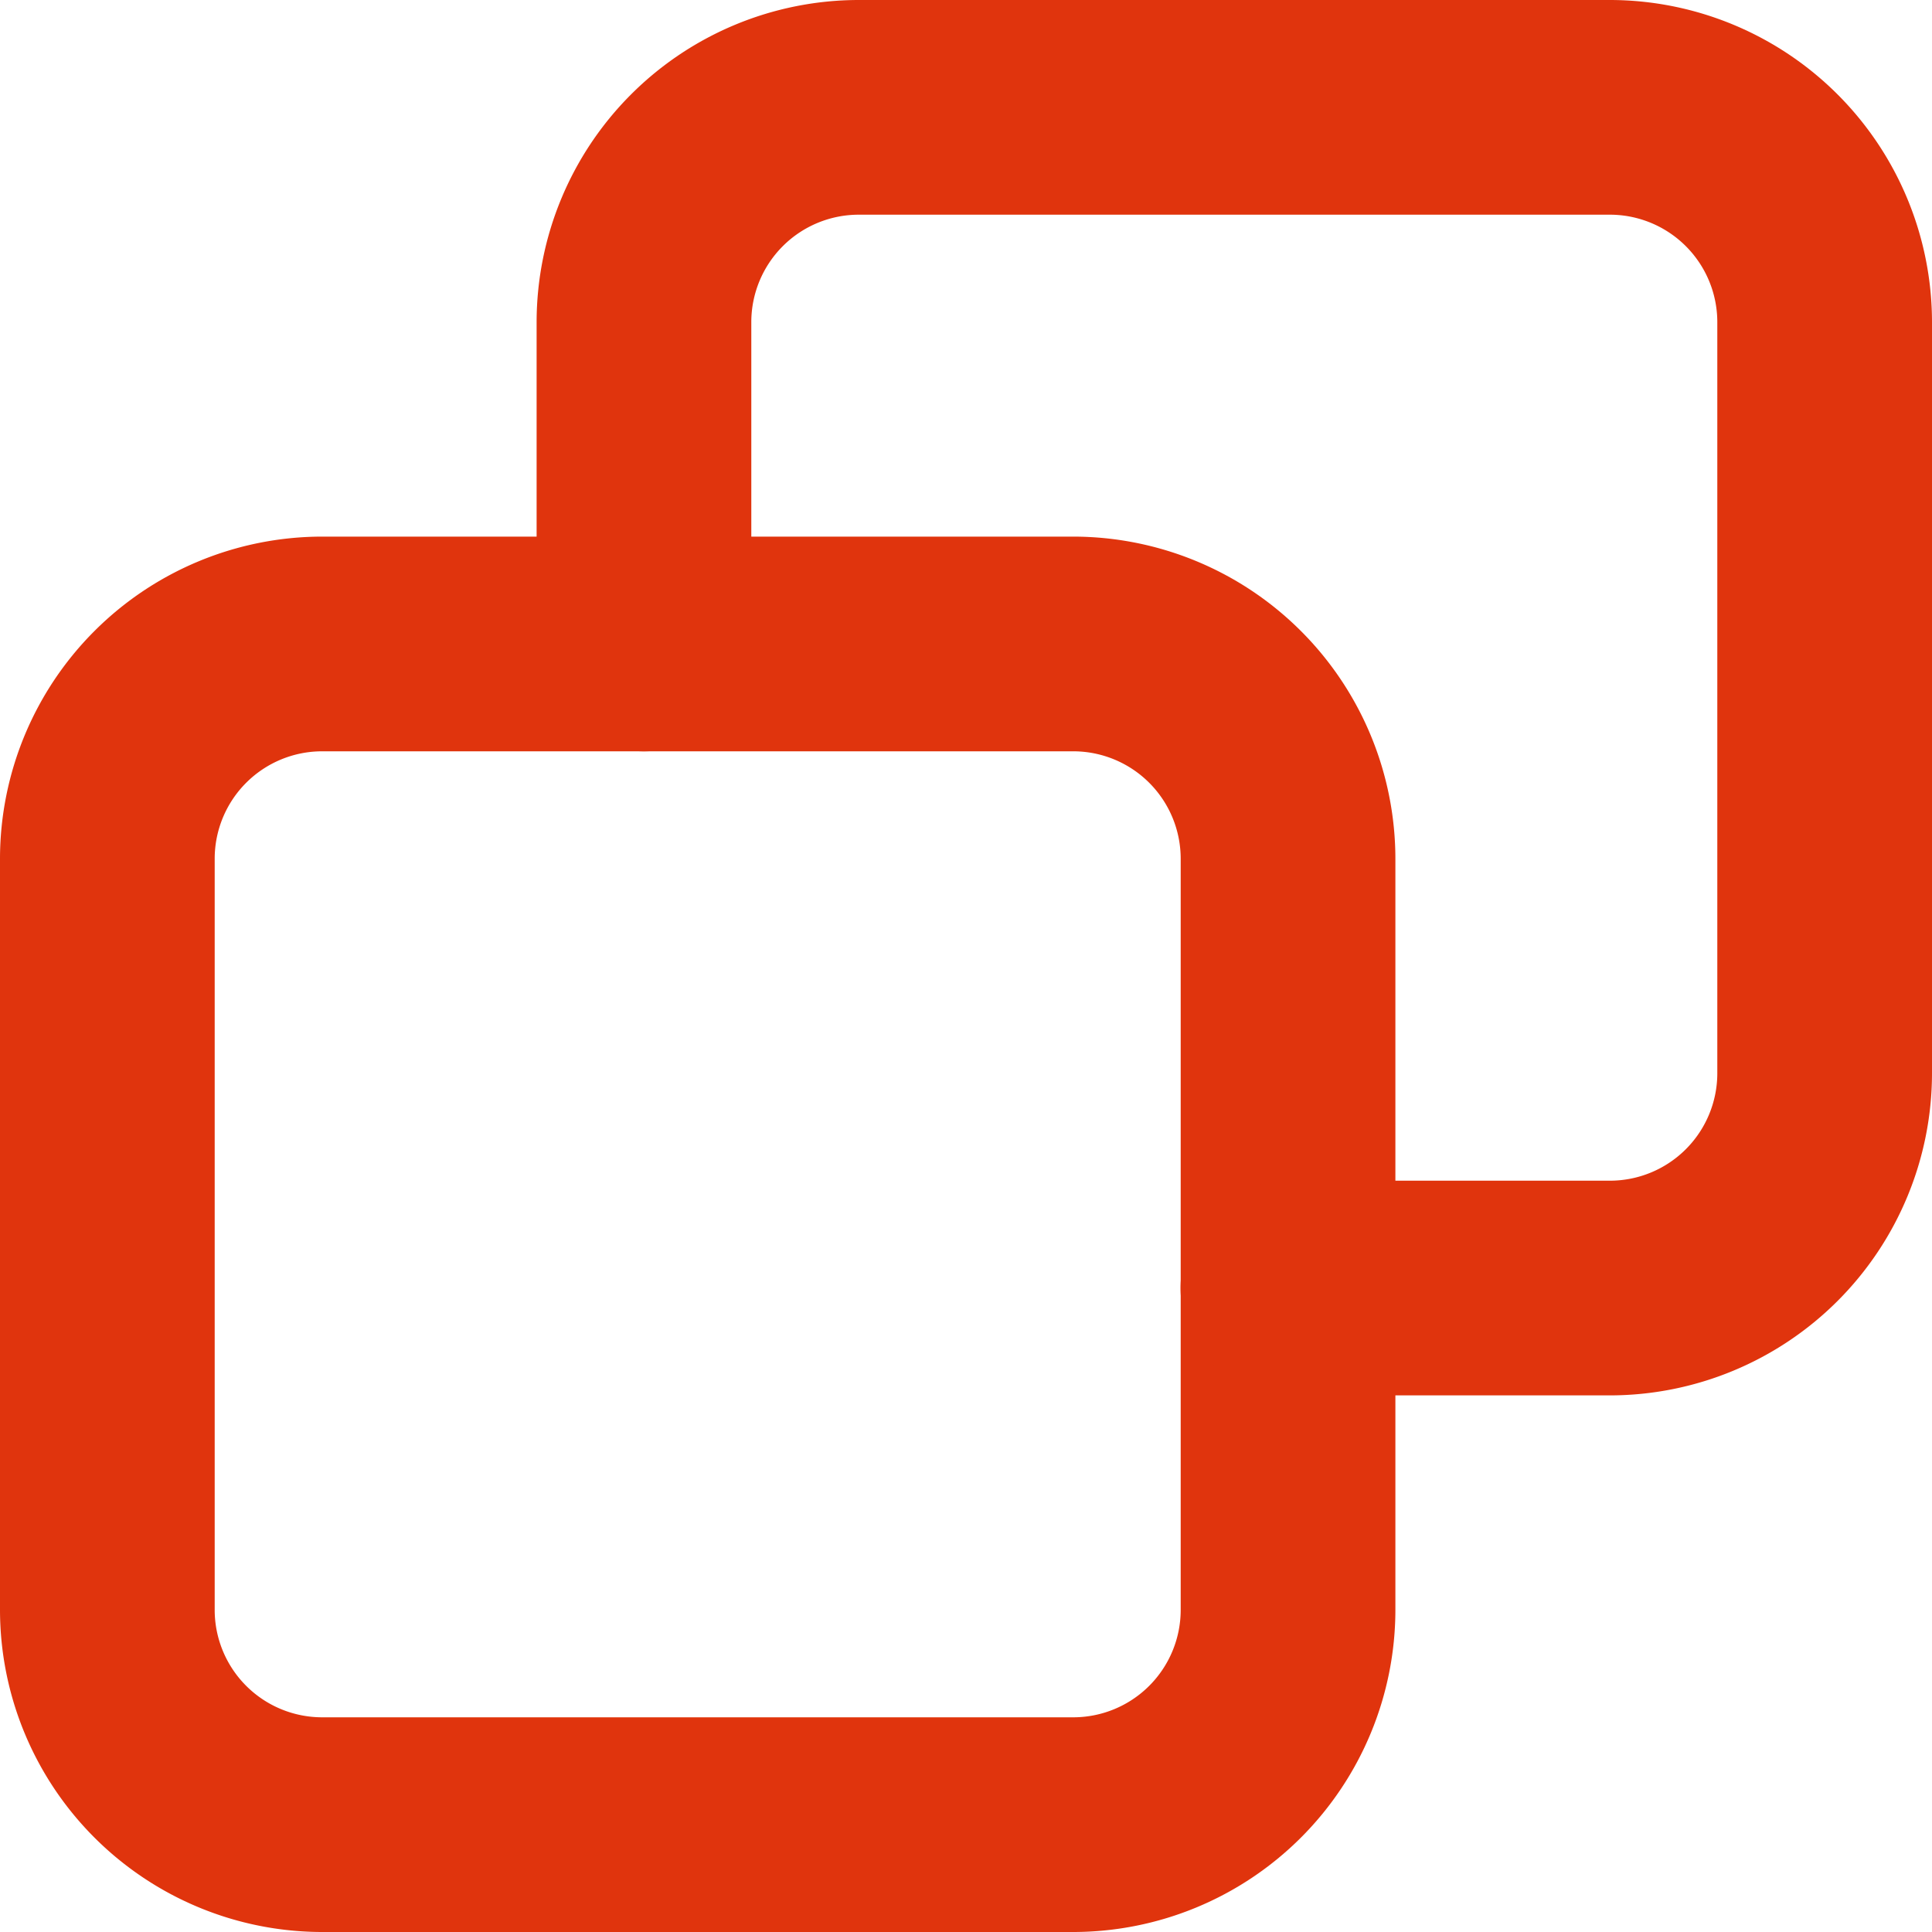 <svg id="グループ_165381" data-name="グループ 165381" xmlns="http://www.w3.org/2000/svg" xmlns:xlink="http://www.w3.org/1999/xlink" width="16" height="16" viewBox="0 0 16 16"><defs><clipPath id="clip-path"><rect id="長方形_165" data-name="長方形 165" width="16" height="16" fill="#e0340d"/></clipPath></defs><g id="グループ_188" data-name="グループ 188" clip-path="url(#clip-path)"><path id="パス_806" data-name="パス 806" d="M8.889,16.556H2.667A2.67,2.67,0,0,1,0,13.889V7.667A2.67,2.67,0,0,1,2.667,5H8.889a2.67,2.67,0,0,1,2.667,2.667v6.222a2.67,2.67,0,0,1-2.667,2.667M2.667,6.778a.89.89,0,0,0-.889.889v6.222a.89.89,0,0,0,.889.889H8.889a.89.89,0,0,0,.889-.889V7.667a.89.89,0,0,0-.889-.889Z" transform="translate(0 -0.556)" fill="#e0340d"/><path id="パス_807" data-name="パス 807" d="M13.889,11.556H11.222a.889.889,0,1,1,0-1.778h2.667a.89.89,0,0,0,.889-.889V2.667a.89.89,0,0,0-.889-.889H7.667a.89.89,0,0,0-.889.889V5.333A.889.889,0,1,1,5,5.333V2.667A2.67,2.67,0,0,1,7.667,0h6.222a2.67,2.67,0,0,1,2.667,2.667V8.889a2.67,2.67,0,0,1-2.667,2.667" transform="translate(-0.556)" fill="#e0340d"/></g></svg>